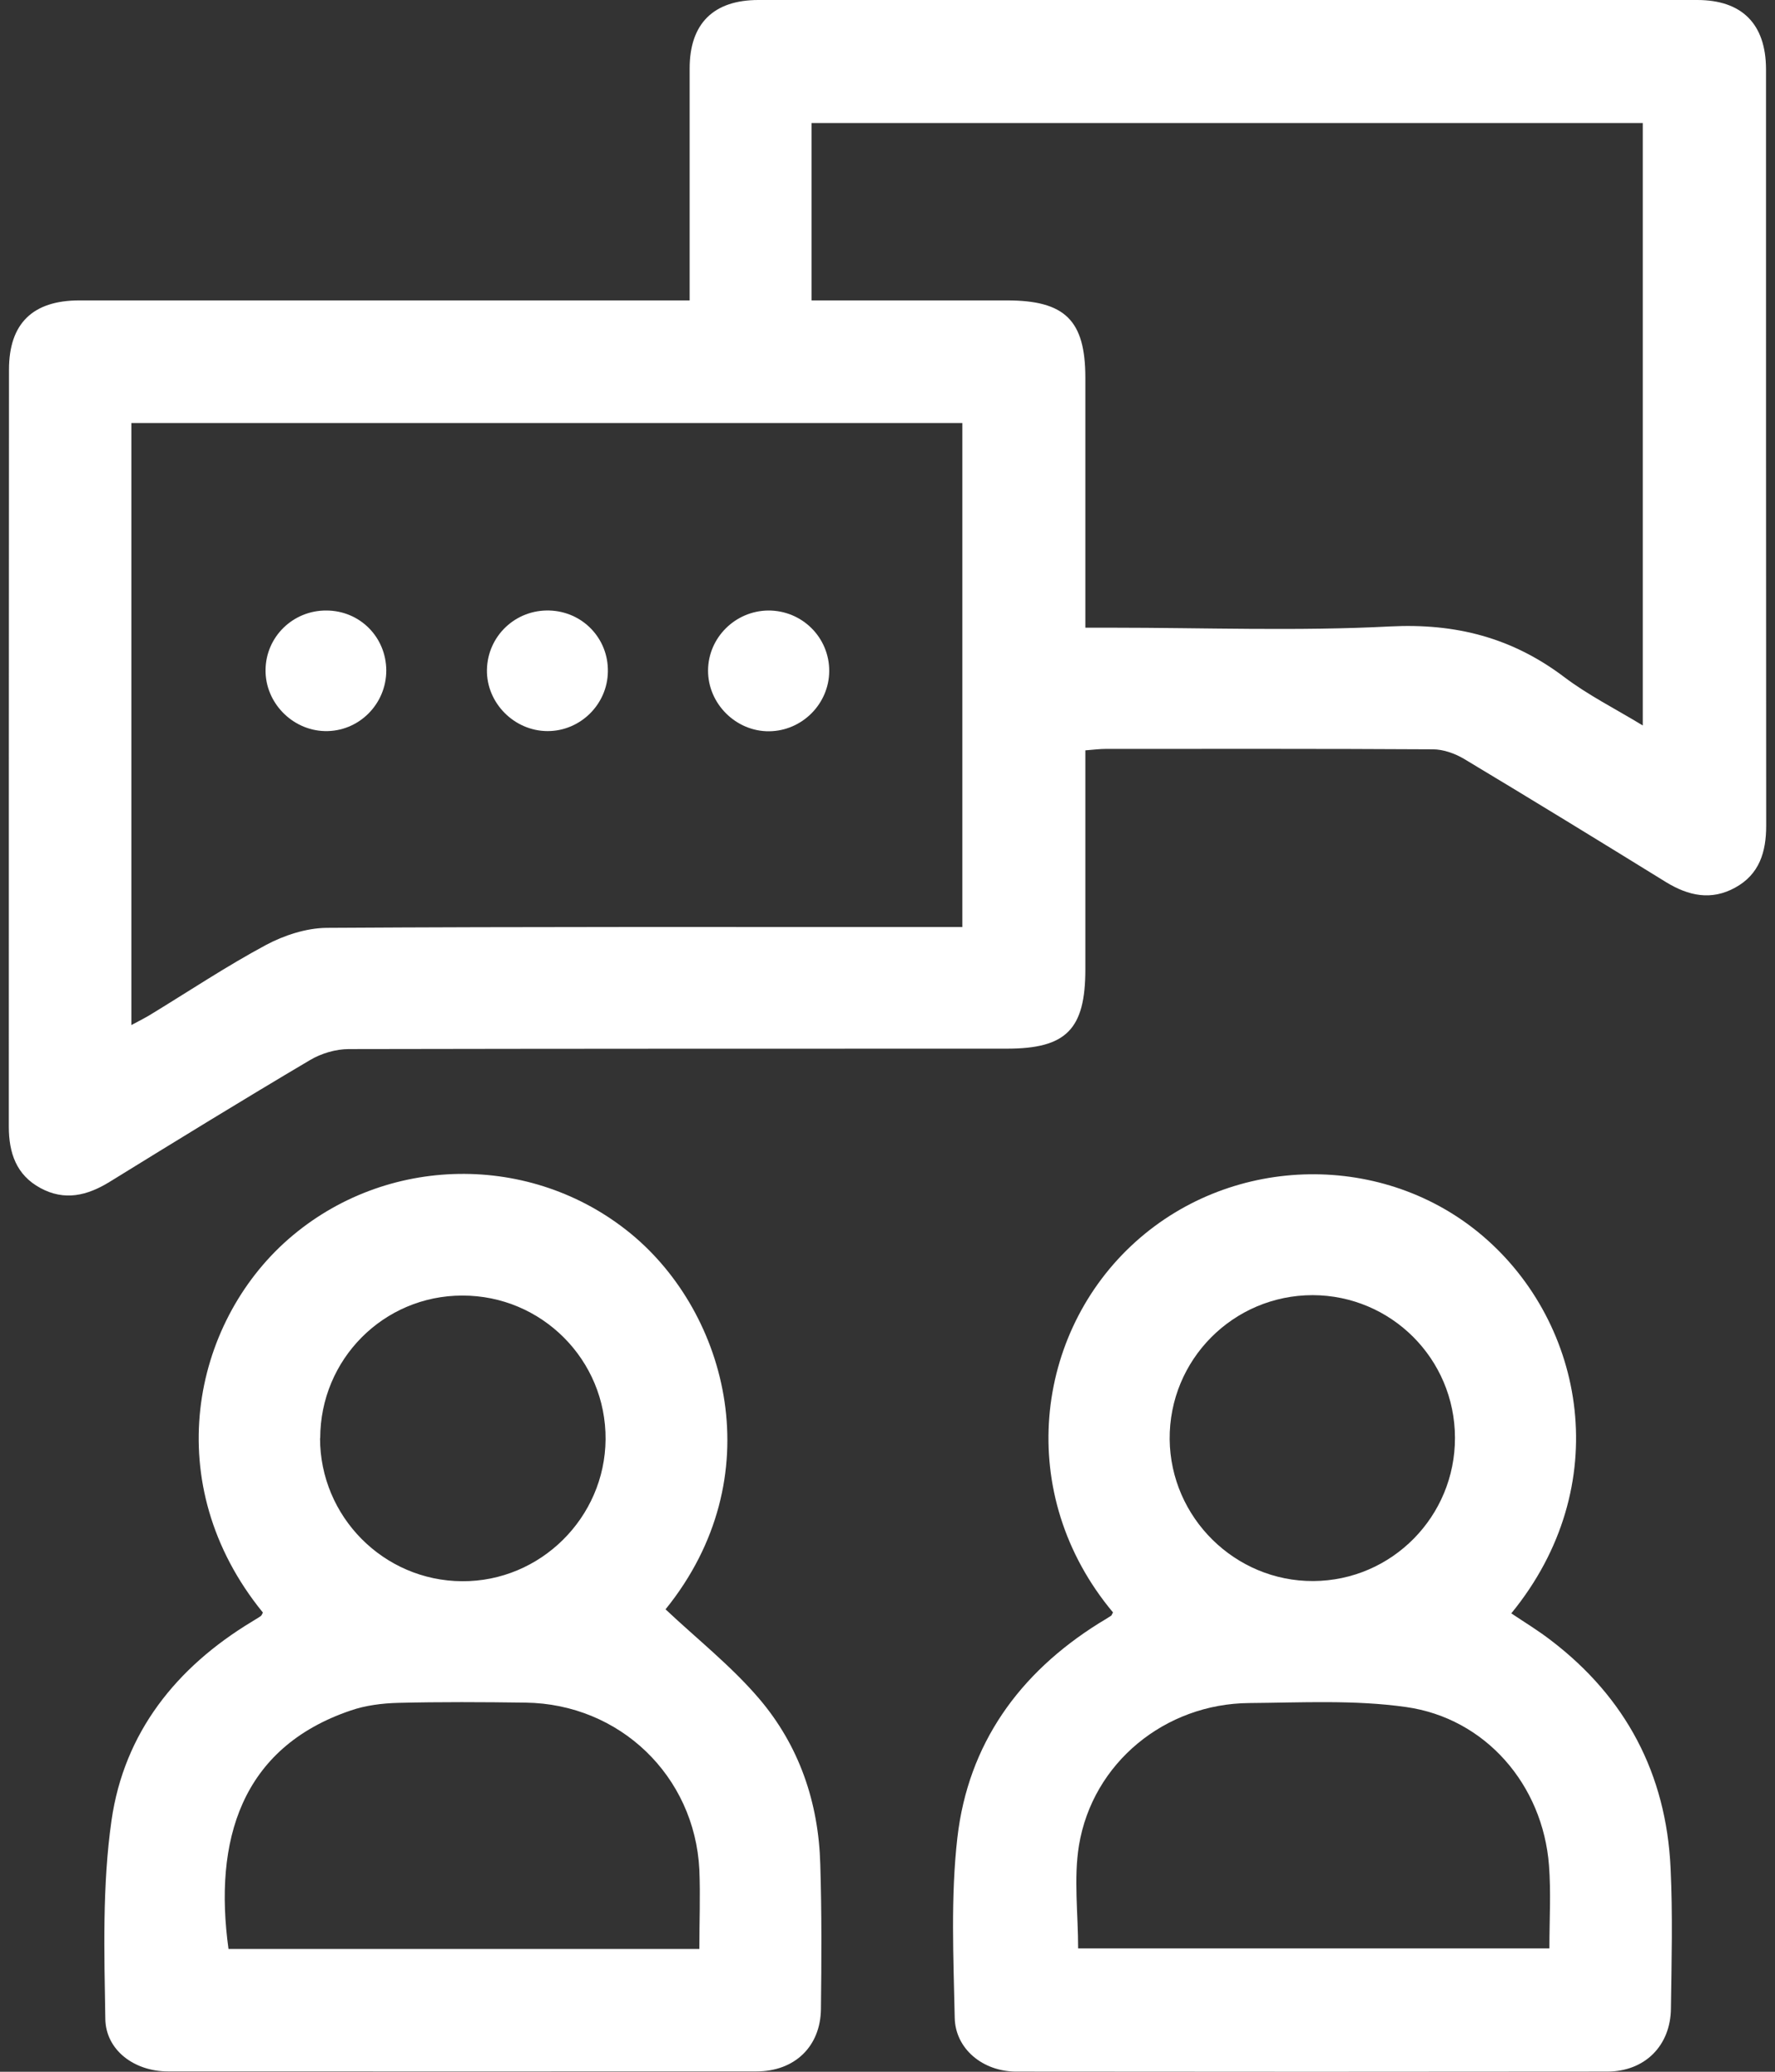 <svg width="30" height="35" viewBox="0 0 30 35" fill="none" xmlns="http://www.w3.org/2000/svg">
<rect x="0" y="0" width="30" height="35" fill="#333333" stroke="none"/>
<path d="M18.344 12.676V13.082C18.344 14.181 18.344 15.28 18.344 16.375C18.344 17.39 18.022 17.716 17.018 17.716C13.311 17.716 9.602 17.716 5.895 17.723C5.675 17.723 5.43 17.796 5.241 17.908C4.104 18.58 2.977 19.273 1.853 19.966C1.472 20.201 1.09 20.291 0.684 20.071C0.275 19.851 0.149 19.476 0.149 19.032C0.149 14.769 0.149 10.506 0.152 6.244C0.152 5.467 0.551 5.075 1.342 5.075C4.625 5.075 7.908 5.075 11.191 5.075C11.331 5.075 11.467 5.075 11.656 5.075C11.656 4.914 11.656 4.788 11.656 4.662C11.656 3.493 11.656 2.324 11.656 1.155C11.656 0.399 12.059 0 12.818 0C18.106 0 23.398 0 28.686 0C29.438 0 29.844 0.402 29.848 1.162C29.848 5.425 29.848 9.687 29.851 13.95C29.851 14.394 29.736 14.772 29.326 14.996C28.924 15.217 28.539 15.136 28.157 14.902C27.023 14.202 25.886 13.505 24.742 12.819C24.588 12.729 24.395 12.659 24.217 12.659C22.376 12.648 20.531 12.652 18.691 12.652C18.589 12.652 18.484 12.665 18.348 12.676H18.344ZM16.265 15.665V7.146H2.221V17.317C2.357 17.243 2.459 17.194 2.553 17.135C3.197 16.743 3.827 16.323 4.492 15.966C4.8 15.801 5.175 15.679 5.518 15.675C8.951 15.654 12.384 15.661 15.821 15.661C15.961 15.661 16.101 15.661 16.262 15.661L16.265 15.665ZM13.717 5.075C13.861 5.075 13.987 5.075 14.113 5.075C15.082 5.075 16.048 5.075 17.018 5.075C18.001 5.075 18.344 5.411 18.344 6.384C18.344 7.444 18.344 8.508 18.344 9.568V10.604C18.512 10.604 18.648 10.604 18.788 10.604C20.356 10.604 21.931 10.664 23.496 10.583C24.602 10.527 25.553 10.772 26.432 11.434C26.838 11.742 27.3 11.973 27.765 12.256V2.079H13.717V5.075Z" fill="white"/>
<path d="M11.25 27.189C11.782 27.69 12.359 28.145 12.828 28.694C13.507 29.489 13.836 30.451 13.864 31.498C13.889 32.313 13.885 33.125 13.875 33.94C13.868 34.574 13.43 34.994 12.786 34.994C9.469 34.997 6.151 34.994 2.837 34.994C2.273 34.994 1.787 34.637 1.78 34.105C1.762 32.989 1.727 31.855 1.885 30.752C2.098 29.272 2.977 28.169 4.257 27.396C4.306 27.364 4.359 27.336 4.408 27.301C4.425 27.287 4.432 27.263 4.443 27.242C2.676 25.072 3.246 22.36 4.873 20.935C6.515 19.5 8.979 19.459 10.665 20.844C12.3 22.188 13.052 24.957 11.25 27.186V27.189ZM11.82 32.929C11.82 32.457 11.838 32.023 11.82 31.585C11.74 30 10.473 28.785 8.884 28.764C8.163 28.754 7.442 28.75 6.725 28.768C6.459 28.775 6.179 28.81 5.927 28.897C4.069 29.527 3.61 31.099 3.862 32.925H11.827L11.82 32.929ZM5.409 24.295C5.409 25.622 6.483 26.706 7.81 26.713C9.133 26.721 10.225 25.639 10.235 24.316C10.245 22.976 9.157 21.884 7.813 21.887C6.483 21.887 5.412 22.965 5.412 24.299L5.409 24.295Z" fill="white"/>
<path d="M18.813 27.242C17.14 25.244 17.483 22.51 19.198 20.974C20.854 19.49 23.401 19.459 25.067 20.886C26.793 22.363 27.303 25.107 25.543 27.256C25.767 27.406 25.998 27.546 26.212 27.711C27.479 28.677 28.161 29.968 28.235 31.557C28.273 32.348 28.252 33.139 28.241 33.93C28.235 34.563 27.797 34.997 27.163 34.997C23.835 35.001 20.507 35.001 17.175 34.997C16.615 34.997 16.146 34.616 16.136 34.087C16.115 33.072 16.066 32.051 16.181 31.046C16.363 29.464 17.224 28.267 18.572 27.424C18.642 27.382 18.712 27.34 18.782 27.294C18.789 27.287 18.792 27.273 18.81 27.242H18.813ZM18.222 32.915H26.187C26.187 32.429 26.215 31.967 26.18 31.512C26.075 30.154 25.109 29.027 23.762 28.838C22.894 28.715 21.998 28.764 21.113 28.771C19.692 28.782 18.467 29.779 18.236 31.176C18.145 31.736 18.222 32.324 18.222 32.919V32.915ZM24.591 24.288C24.588 22.955 23.513 21.884 22.187 21.88C20.843 21.88 19.758 22.972 19.769 24.316C19.783 25.639 20.875 26.717 22.197 26.71C23.524 26.703 24.595 25.618 24.591 24.288Z" fill="white"/>
<path d="M10.274 11.346C10.267 11.899 9.809 12.351 9.256 12.351C8.692 12.351 8.22 11.875 8.23 11.315C8.241 10.744 8.713 10.296 9.287 10.314C9.847 10.331 10.284 10.786 10.274 11.346Z" fill="white"/>
<path d="M14.015 11.339C14.011 11.892 13.556 12.347 13.003 12.354C12.44 12.361 11.964 11.889 11.967 11.325C11.971 10.772 12.426 10.321 12.982 10.314C13.556 10.31 14.018 10.769 14.015 11.339Z" fill="white"/>
<path d="M5.514 10.314C6.081 10.314 6.525 10.762 6.529 11.325C6.529 11.899 6.06 12.365 5.489 12.351C4.936 12.337 4.481 11.868 4.488 11.315C4.495 10.755 4.954 10.31 5.517 10.314H5.514Z" fill="white"/>
</svg>
